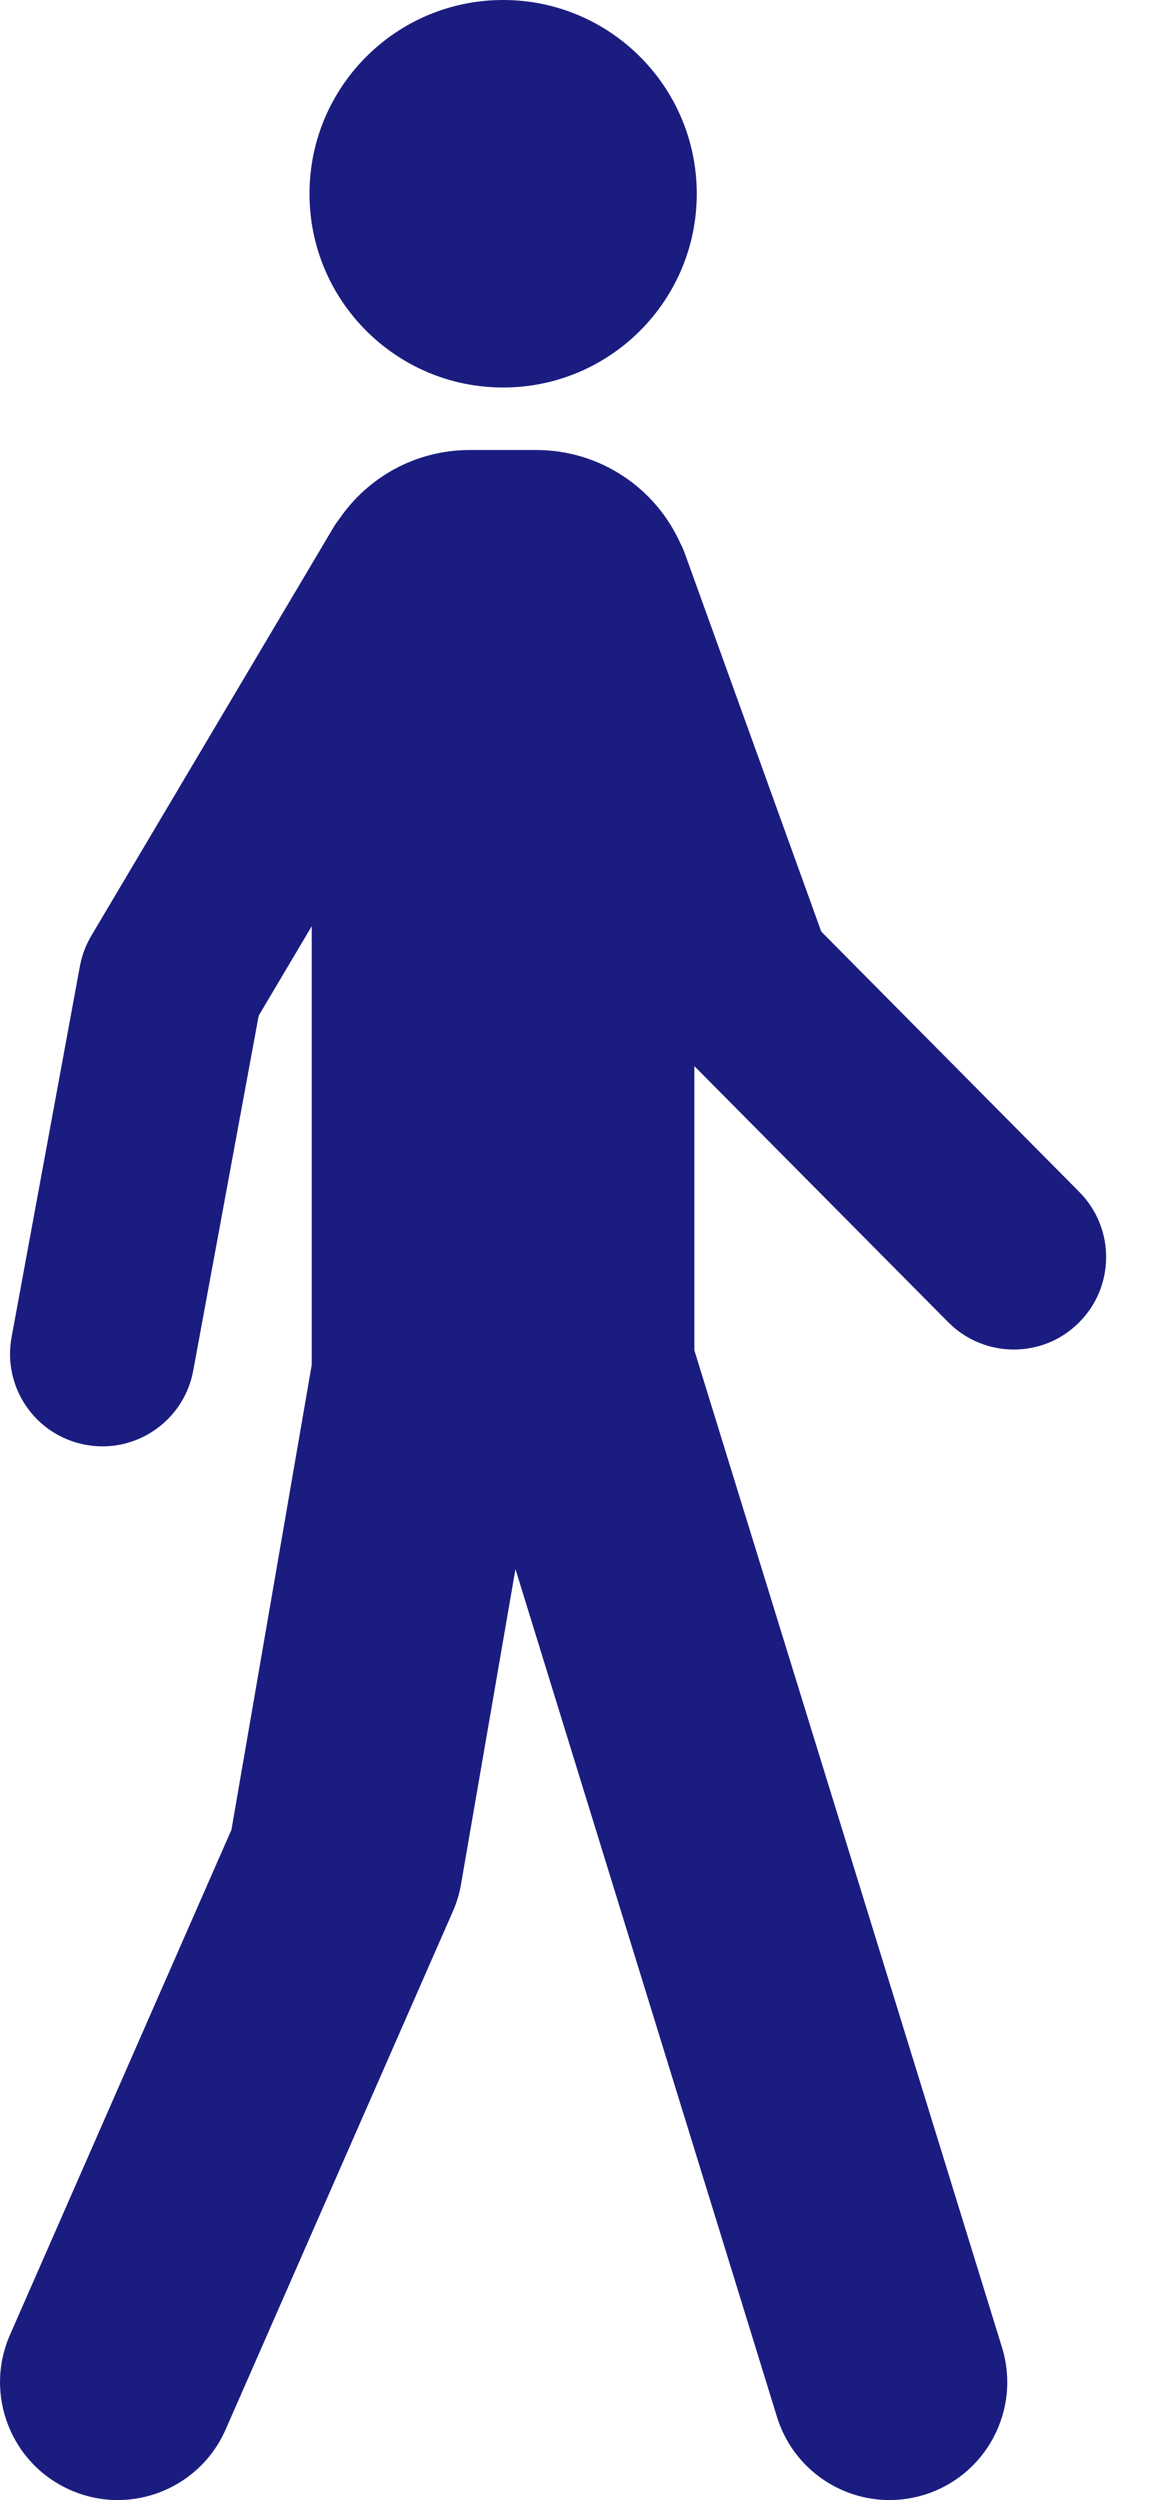 <svg width="14" height="30" viewBox="0 0 14 30" fill="none" xmlns="http://www.w3.org/2000/svg">
<path d="M6.041 4.65C7.325 4.65 8.366 3.609 8.366 2.325C8.366 1.041 7.325 0 6.041 0C4.757 0 3.716 1.041 3.716 2.325C3.716 3.609 4.757 4.65 6.041 4.65Z" fill="#1B1C80"/>
<path d="M12.96 14.304L9.861 11.179L8.224 6.645C8.209 6.603 8.192 6.564 8.172 6.526C7.877 5.863 7.212 5.4 6.439 5.4H5.641C4.991 5.4 4.419 5.726 4.077 6.223C4.05 6.258 4.025 6.294 4.002 6.332L1.098 11.226C1.031 11.338 0.984 11.462 0.96 11.59L0.139 16.046C0.028 16.648 0.425 17.226 1.028 17.337C1.096 17.349 1.164 17.356 1.231 17.356C1.755 17.356 2.221 16.982 2.32 16.448L3.106 12.188L3.743 11.114V16.377L2.779 21.956L0.12 28.017C-0.194 28.733 0.131 29.566 0.846 29.88C1.031 29.961 1.224 30 1.413 30C1.957 30 2.476 29.684 2.709 29.154L5.438 22.935C5.484 22.83 5.517 22.721 5.536 22.607L6.189 18.829L9.329 29.002C9.517 29.61 10.076 30 10.68 30C10.817 30 10.958 29.979 11.097 29.937C11.843 29.706 12.261 28.915 12.031 28.169L8.337 16.203V12.793L11.385 15.866C11.602 16.084 11.887 16.194 12.172 16.194C12.457 16.194 12.737 16.087 12.953 15.872C13.388 15.441 13.391 14.739 12.96 14.304L12.96 14.304Z" fill="#1B1C80"/>
</svg>
